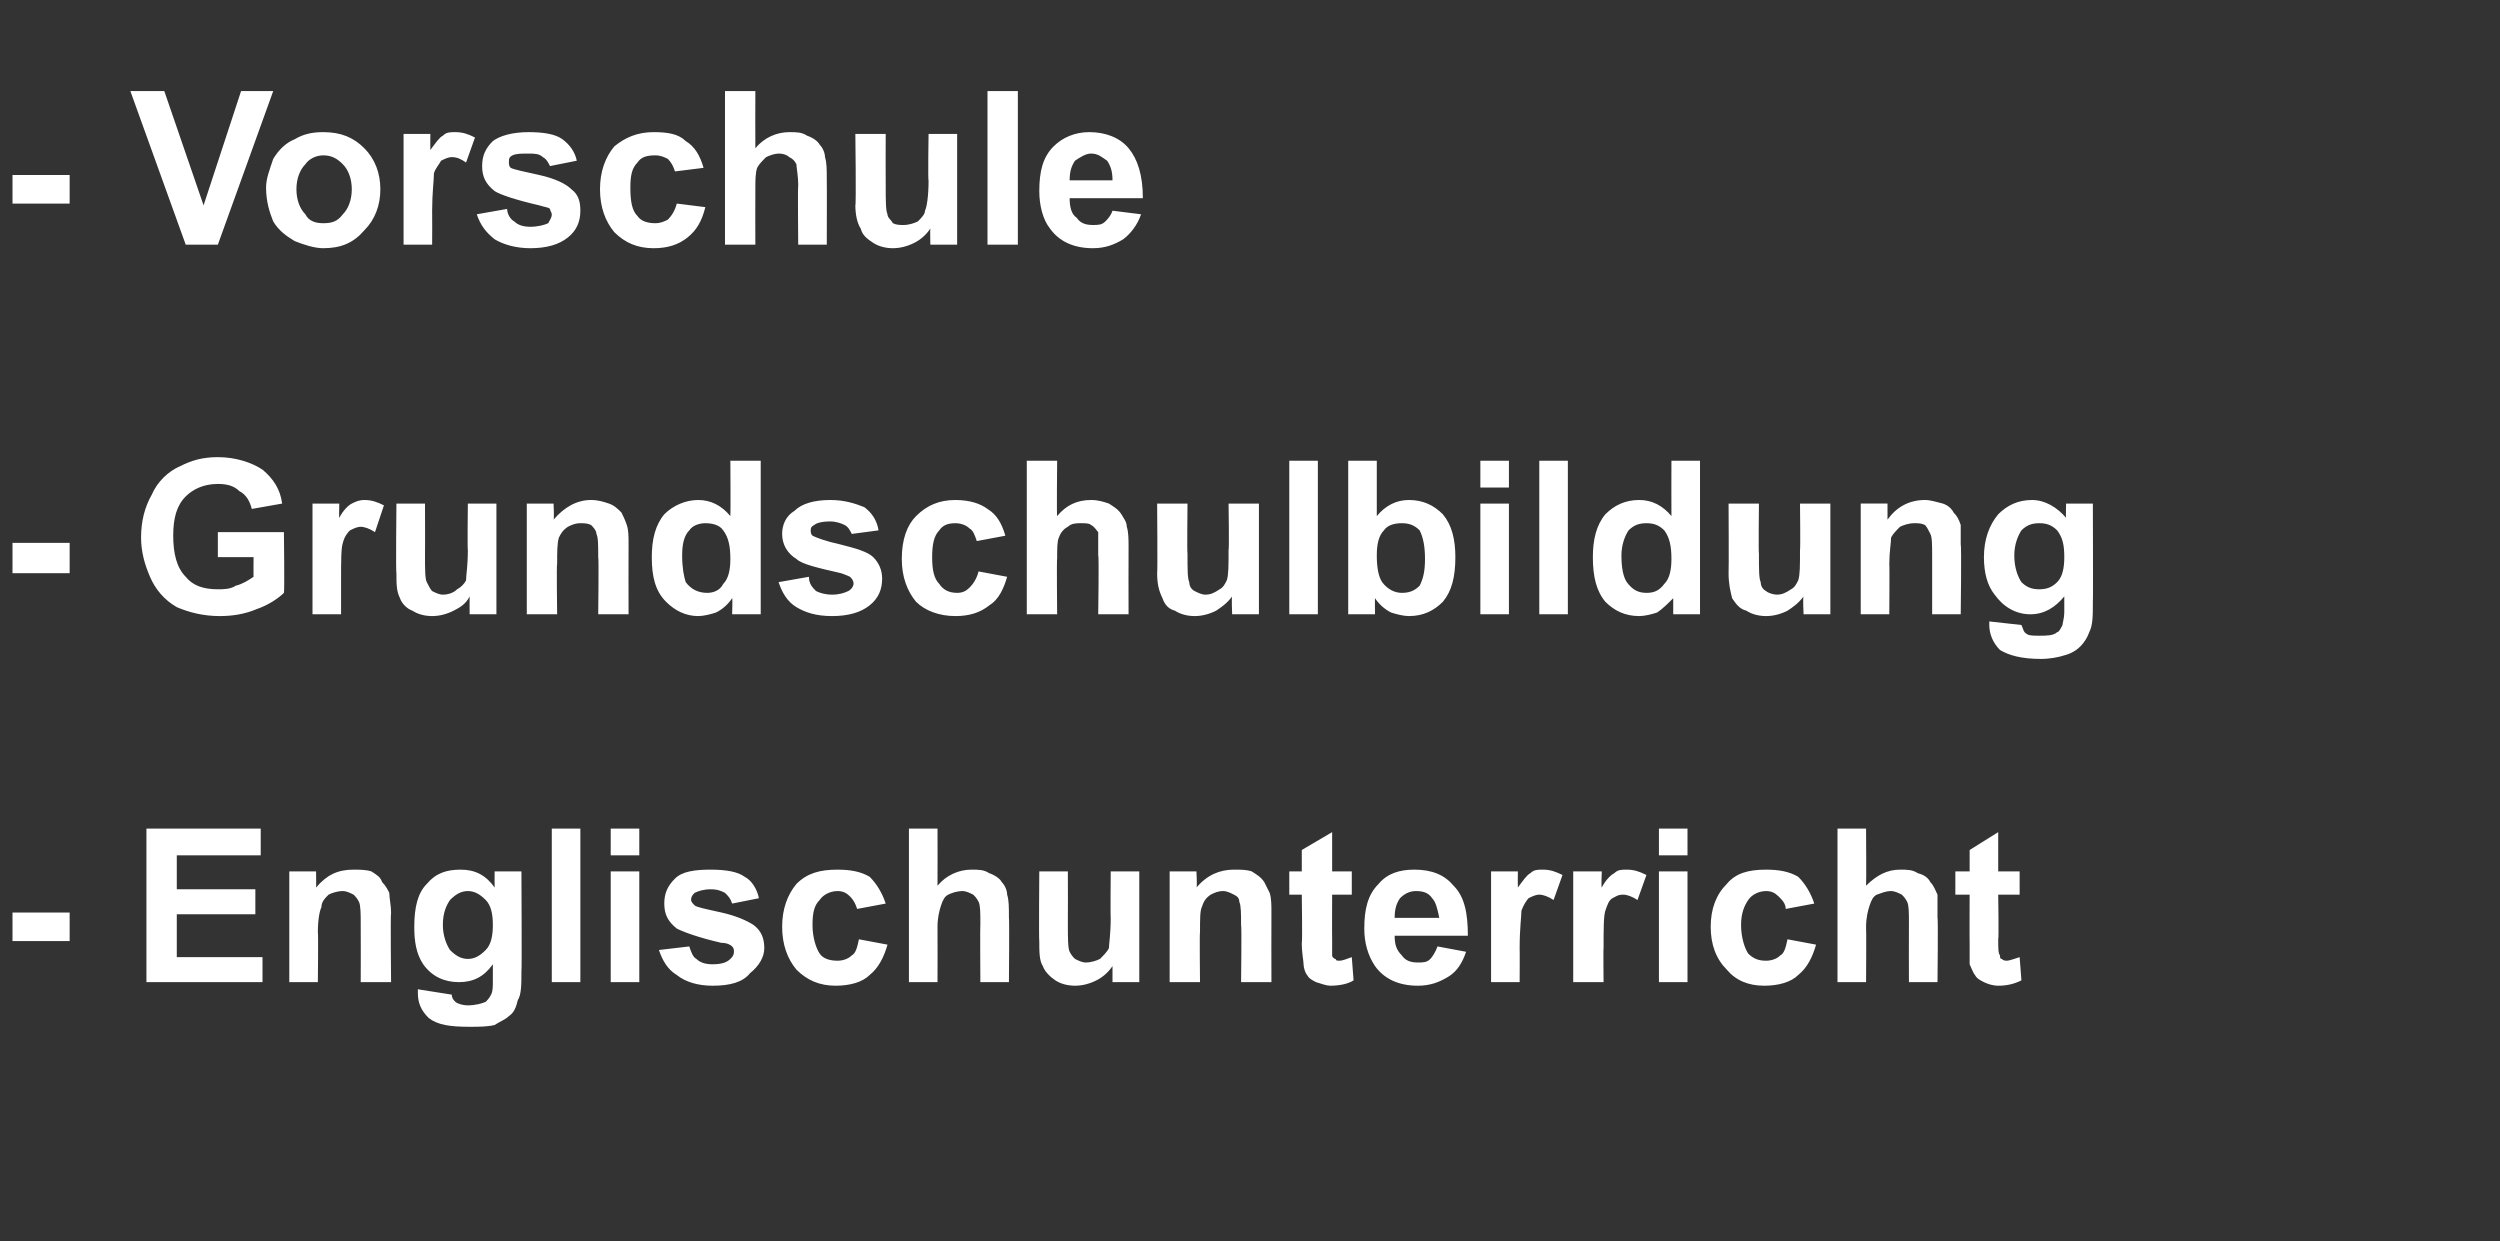 <?xml version="1.0" standalone="no"?><!DOCTYPE svg PUBLIC "-//W3C//DTD SVG 1.1//EN" "http://www.w3.org/Graphics/SVG/1.1/DTD/svg11.dtd"><svg xmlns="http://www.w3.org/2000/svg" version="1.1" width="140px" height="69.5px" viewBox="0 -5 140 69.5" style="top:-5px"><rect x="0" y="-5" width="140" height="69.5" fill="#333333" stroke="none"/><desc>Vorschule Grundschulbildung Englischunterricht</desc><defs/><g id="Polygon40376"><path d="m.7 47.7l0-1.6l3.2 0l0 1.6l-3.2 0zm7.5 2.3l0-8.6l6.4 0l0 1.5l-4.7 0l0 1.9l4.4 0l0 1.4l-4.4 0l0 2.4l4.8 0l0 1.4l-6.5 0zm13.7 0l-1.7 0c0 0 .01-3.16 0-3.2c0-.6 0-1.1-.1-1.3c-.1-.2-.2-.3-.3-.4c-.2-.1-.4-.2-.6-.2c-.3 0-.6.1-.8.2c-.2.2-.4.4-.4.7c-.1.2-.2.7-.2 1.4c.03 0 0 2.8 0 2.8l-1.6 0l0-6.2l1.5 0c0 0 .01.91 0 .9c.6-.7 1.2-1 2.1-1c.3 0 .7 0 1 .1c.3.2.5.3.6.6c.2.2.3.4.4.6c0 .3.1.7.1 1.1c-.04.05 0 3.9 0 3.9zm1.5.6c0 0 0-.1 0-.2c0 0 1.9.3 1.9.3c0 .2.1.3.2.4c.1.1.4.2.7.2c.4 0 .8-.1 1-.2c.1-.1.2-.2.3-.4c.1-.2.1-.4.1-.8c0 0 0-.9 0-.9c-.5.7-1.1 1-1.9 1c-.8 0-1.5-.3-2-1c-.4-.6-.5-1.3-.5-2.1c0-1.1.2-1.9.7-2.4c.5-.6 1.1-.8 1.9-.8c.8 0 1.4.3 1.9 1c-.01-.03 0-.9 0-.9l1.5 0c0 0 .03 5.58 0 5.6c0 .7 0 1.3-.2 1.6c-.1.4-.2.7-.5.9c-.2.2-.5.3-.8.5c-.4.1-.9.1-1.4.1c-1.1 0-1.8-.1-2.3-.5c-.4-.4-.6-.8-.6-1.4c0 0 0 0 0 0zm1.4-3.8c0 .6.2 1.1.4 1.4c.3.3.6.5 1 .5c.4 0 .7-.2 1-.5c.3-.3.4-.8.4-1.4c0-.6-.1-1.1-.4-1.4c-.3-.3-.6-.5-1-.5c-.4 0-.7.2-1 .5c-.2.3-.4.7-.4 1.4zm6.1 3.2l0-8.6l1.6 0l0 8.6l-1.6 0zm3.3-7.1l0-1.5l1.6 0l0 1.5l-1.6 0zm0 7.1l0-6.2l1.6 0l0 6.2l-1.6 0zm2.7-1.8c0 0 1.7-.2 1.7-.2c.1.3.2.6.4.7c.2.2.5.3.9.3c.5 0 .8-.1 1-.3c.1-.1.2-.2.2-.4c0-.1 0-.2-.1-.3c-.1-.1-.3-.2-.6-.2c-1.3-.3-2.1-.6-2.5-.8c-.5-.4-.7-.8-.7-1.4c0-.6.2-1 .6-1.4c.4-.4 1.1-.5 2-.5c.8 0 1.5.1 1.9.4c.4.2.7.7.8 1.2c0 0-1.5.3-1.5.3c-.1-.3-.2-.4-.4-.6c-.2-.1-.4-.2-.8-.2c-.4 0-.7.1-.9.2c-.1.1-.2.2-.2.4c0 .1.1.2.2.3c.1.1.6.2 1.5.4c.9.2 1.5.5 1.8.7c.4.3.6.7.6 1.3c0 .5-.3 1-.8 1.4c-.4.5-1.1.7-2.1.7c-.8 0-1.5-.2-2-.6c-.5-.3-.8-.8-1-1.4zm12.7-2.6c0 0-1.6.3-1.6.3c-.1-.3-.2-.5-.4-.7c-.2-.2-.4-.3-.7-.3c-.4 0-.8.2-1 .5c-.3.3-.4.7-.4 1.4c0 .7.2 1.3.4 1.6c.2.3.6.4 1 .4c.3 0 .6-.1.8-.3c.2-.1.3-.4.4-.9c0 0 1.6.3 1.6.3c-.2.7-.5 1.3-1 1.7c-.4.4-1.1.6-1.9.6c-.9 0-1.6-.3-2.2-.9c-.5-.6-.8-1.4-.8-2.4c0-1 .3-1.8.8-2.4c.6-.6 1.3-.8 2.3-.8c.7 0 1.3.1 1.8.4c.4.4.7.9.9 1.5zm2.9-4.2c0 0 .01 3.18 0 3.2c.5-.6 1.2-.9 1.9-.9c.4 0 .7 0 1 .2c.3.1.6.3.7.5c.2.2.3.5.3.7c.1.3.1.7.1 1.3c.03-.03 0 3.6 0 3.6l-1.6 0c0 0-.02-3.27 0-3.3c0-.6 0-1-.1-1.2c-.1-.2-.2-.3-.3-.4c-.2-.1-.4-.2-.6-.2c-.3 0-.6.1-.8.2c-.2.1-.3.3-.4.6c-.1.3-.2.7-.2 1.2c.01 0 0 3.1 0 3.1l-1.6 0l0-8.6l1.6 0zm9.8 8.6c0 0 0-.92 0-.9c-.2.3-.5.6-.9.8c-.4.2-.8.3-1.2.3c-.4 0-.8-.1-1.1-.3c-.3-.2-.6-.5-.7-.8c-.2-.3-.2-.8-.2-1.4c-.03.03 0-3.9 0-3.9l1.6 0c0 0 .01 2.85 0 2.9c0 .8 0 1.4.1 1.6c.1.2.2.3.3.4c.2.1.4.2.6.2c.3 0 .6-.1.8-.2c.2-.2.4-.4.5-.6c0-.2.1-.8.1-1.7c-.02.02 0-2.6 0-2.6l1.6 0l0 6.2l-1.5 0zm8.9 0l-1.7 0c0 0 .04-3.16 0-3.2c0-.6 0-1.1-.1-1.3c0-.2-.1-.3-.3-.4c-.2-.1-.4-.2-.6-.2c-.3 0-.5.1-.7.2c-.3.2-.4.4-.5.7c-.1.2-.1.7-.1 1.4c-.03 0 0 2.8 0 2.8l-1.7 0l0-6.2l1.5 0c0 0 .05.91 0 .9c.6-.7 1.3-1 2.1-1c.4 0 .7 0 1 .1c.3.2.5.3.7.6c.1.2.2.4.3.6c.1.3.1.7.1 1.1c-.01.05 0 3.9 0 3.9zm4.5-6.2l0 1.3l-1.1 0c0 0-.01 2.51 0 2.5c0 .5 0 .8 0 .9c0 .1.1.2.2.2c0 .1.1.1.2.1c.2 0 .4-.1.7-.2c0 0 .1 1.3.1 1.3c-.3.2-.8.3-1.3.3c-.2 0-.5-.1-.8-.2c-.2-.1-.4-.2-.5-.4c-.1-.1-.2-.4-.2-.6c0-.2-.1-.6-.1-1.2c.04.02 0-2.7 0-2.7l-.7 0l0-1.3l.7 0l0-1.2l1.7-1l0 2.2l1.1 0zm4.8 4.2c0 0 1.6.3 1.6.3c-.2.6-.5 1.1-1 1.4c-.5.3-1 .5-1.7.5c-1.1 0-1.9-.4-2.4-1.1c-.4-.6-.6-1.3-.6-2.1c0-1.1.2-1.9.8-2.5c.5-.6 1.2-.8 2-.8c1 0 1.7.3 2.2.9c.6.6.8 1.5.8 2.8c0 0-4.1 0-4.1 0c0 .5.1.8.4 1.1c.2.3.5.4.9.4c.3 0 .5 0 .7-.2c.1-.1.3-.4.4-.7zm.1-1.6c-.1-.5-.2-.9-.4-1.1c-.2-.3-.5-.4-.9-.4c-.3 0-.6.1-.9.4c-.2.3-.3.6-.3 1.1c0 0 2.5 0 2.5 0zm4.5 3.6l-1.6 0l0-6.2l1.5 0c0 0-.01.88 0 .9c.3-.4.5-.7.7-.8c.2-.2.4-.2.7-.2c.4 0 .7.1 1.1.3c0 0-.5 1.4-.5 1.4c-.3-.2-.6-.3-.8-.3c-.2 0-.4.1-.6.2c-.1.1-.3.4-.4.7c0 .3-.1 1-.1 2.1c.01-.01 0 1.9 0 1.9zm4.7 0l-1.7 0l0-6.2l1.6 0c0 0-.04.88 0 .9c.2-.4.5-.7.7-.8c.2-.2.4-.2.7-.2c.4 0 .7.1 1.1.3c0 0-.5 1.4-.5 1.4c-.3-.2-.6-.3-.8-.3c-.3 0-.4.1-.6.2c-.2.1-.3.4-.4.7c-.1.3-.1 1-.1 2.1c-.02-.01 0 1.9 0 1.9zm3.1-7.1l0-1.5l1.6 0l0 1.5l-1.6 0zm0 7.1l0-6.2l1.6 0l0 6.2l-1.6 0zm8.7-4.4c0 0-1.6.3-1.6.3c0-.3-.2-.5-.4-.7c-.2-.2-.4-.3-.7-.3c-.4 0-.8.2-1 .5c-.2.3-.4.7-.4 1.4c0 .7.2 1.3.4 1.6c.3.3.6.4 1 .4c.3 0 .6-.1.8-.3c.2-.1.3-.4.4-.9c0 0 1.6.3 1.6.3c-.2.7-.5 1.3-1 1.7c-.4.4-1.1.6-1.9.6c-.9 0-1.6-.3-2.1-.9c-.6-.6-.9-1.4-.9-2.4c0-1 .3-1.8.9-2.4c.5-.6 1.2-.8 2.2-.8c.7 0 1.3.1 1.8.4c.4.4.7.9.9 1.5zm2.9-4.2c0 0 .02 3.18 0 3.2c.6-.6 1.2-.9 1.9-.9c.4 0 .7 0 1 .2c.4.1.6.3.7.5c.2.2.3.5.4.7c0 .3 0 .7 0 1.3c.04-.03 0 3.6 0 3.6l-1.6 0c0 0-.01-3.27 0-3.3c0-.6 0-1-.1-1.2c-.1-.2-.2-.3-.3-.4c-.2-.1-.4-.2-.6-.2c-.3 0-.5.1-.8.2c-.2.1-.3.3-.4.6c-.1.3-.2.7-.2 1.2c.02 0 0 3.1 0 3.1l-1.6 0l0-8.6l1.6 0zm8.6 2.4l0 1.3l-1.2 0c0 0 .04 2.51 0 2.5c0 .5 0 .8.1.9c0 .1 0 .2.1.2c.1.1.2.1.3.1c.1 0 .4-.1.7-.2c0 0 .1 1.3.1 1.3c-.4.2-.8.3-1.3.3c-.3 0-.6-.1-.8-.2c-.2-.1-.4-.2-.5-.4c-.1-.1-.2-.4-.3-.6c0-.2 0-.6 0-1.2c-.01.02 0-2.7 0-2.7l-.8 0l0-1.3l.8 0l0-1.2l1.6-1l0 2.2l1.2 0z" stroke="none" fill="#fff"/></g><g id="Polygon40375"><path d="m.7 27.1l0-1.7l3.2 0l0 1.7l-3.2 0zm11.5-.9l0-1.4l3.7 0c0 0 .04 3.39 0 3.4c-.3.3-.9.7-1.5.9c-.7.3-1.4.4-2.1.4c-.9 0-1.7-.2-2.4-.5c-.7-.4-1.2-1-1.5-1.7c-.3-.7-.5-1.4-.5-2.2c0-.9.2-1.7.6-2.4c.3-.7.9-1.3 1.6-1.6c.6-.3 1.2-.5 2.1-.5c1 0 1.9.3 2.5.7c.6.5 1 1.1 1.1 1.9c0 0-1.7.3-1.7.3c-.1-.4-.3-.8-.7-1c-.3-.3-.7-.4-1.2-.4c-.8 0-1.4.3-1.8.7c-.5.5-.7 1.2-.7 2.2c0 1 .2 1.8.7 2.3c.4.5 1 .7 1.8.7c.3 0 .7 0 1-.2c.4-.1.7-.3 1-.5c-.01.01 0-1.1 0-1.1l-2 0zm6.9 3.2l-1.6 0l0-6.2l1.5 0c0 0-.02.84 0 .8c.2-.4.5-.7.7-.8c.2-.1.4-.2.7-.2c.4 0 .7.1 1.1.3c0 0-.5 1.5-.5 1.5c-.3-.2-.6-.3-.8-.3c-.2 0-.4.1-.6.2c-.1.1-.3.3-.4.7c-.1.3-.1 1-.1 2.1c0-.05 0 1.9 0 1.9zm7.2 0c0 0-.01-.96 0-1c-.2.4-.5.6-.9.8c-.4.2-.8.3-1.2.3c-.4 0-.8-.1-1.1-.3c-.3-.1-.6-.4-.7-.7c-.2-.4-.2-.8-.2-1.4c-.04-.01 0-3.9 0-3.9l1.6 0c0 0 .01 2.81 0 2.8c0 .9 0 1.4.1 1.6c.1.2.2.4.3.5c.2.1.4.2.6.2c.3 0 .6-.1.8-.3c.2-.1.4-.3.5-.5c0-.3.1-.8.1-1.7c-.03-.02 0-2.6 0-2.6l1.6 0l0 6.2l-1.5 0zm8.9 0l-1.7 0c0 0 .04-3.2 0-3.2c0-.7 0-1.1-.1-1.3c0-.2-.2-.4-.3-.5c-.2-.1-.4-.1-.6-.1c-.3 0-.5.1-.7.2c-.3.2-.4.4-.5.6c-.1.3-.1.8-.1 1.5c-.04-.04 0 2.8 0 2.8l-1.7 0l0-6.2l1.5 0c0 0 .04.87 0 .9c.6-.7 1.3-1.1 2.1-1.1c.4 0 .7.1 1 .2c.3.1.5.3.7.5c.1.2.2.4.3.7c.1.3.1.6.1 1.1c-.01.01 0 3.9 0 3.9zm7.4 0l-1.6 0c0 0 .03-.94 0-.9c-.2.3-.5.6-.9.8c-.3.1-.7.2-1 .2c-.7 0-1.3-.3-1.8-.8c-.6-.6-.8-1.4-.8-2.5c0-1 .2-1.8.7-2.4c.5-.5 1.2-.8 1.9-.8c.7 0 1.3.3 1.8.9c.02-.02 0-3.1 0-3.1l1.7 0l0 8.6zm-4.4-3.3c0 .7.1 1.2.2 1.5c.3.4.7.6 1.2.6c.3 0 .7-.1.9-.5c.3-.3.4-.8.4-1.4c0-.7-.1-1.2-.4-1.6c-.2-.3-.6-.4-1-.4c-.3 0-.7.1-.9.4c-.3.3-.4.8-.4 1.4zm5.4 1.5c0 0 1.7-.3 1.7-.3c0 .4.2.6.4.8c.2.1.5.2.9.2c.4 0 .7-.1.9-.2c.2-.1.3-.3.3-.4c0-.2-.1-.3-.2-.4c0 0-.2-.1-.5-.2c-1.3-.3-2.2-.5-2.5-.8c-.5-.3-.8-.8-.8-1.4c0-.5.2-1 .7-1.3c.4-.4 1.1-.6 2-.6c.8 0 1.4.2 1.9.4c.4.3.7.7.8 1.3c0 0-1.5.2-1.5.2c-.1-.2-.2-.4-.4-.5c-.2-.1-.5-.2-.8-.2c-.5 0-.8.1-.9.2c-.2.1-.2.2-.2.3c0 .1 0 .2.1.3c.2.1.7.3 1.6.5c.8.2 1.5.4 1.8.7c.3.3.5.7.5 1.2c0 .6-.2 1.1-.7 1.5c-.5.4-1.2.6-2.1.6c-.9 0-1.5-.2-2-.5c-.5-.3-.8-.8-1-1.4zm12.7-2.6c0 0-1.6.3-1.6.3c-.1-.3-.2-.6-.4-.7c-.2-.2-.5-.3-.8-.3c-.4 0-.7.1-.9.4c-.3.3-.4.8-.4 1.5c0 .7.1 1.2.4 1.5c.2.3.5.5 1 .5c.3 0 .5-.1.7-.3c.2-.2.4-.5.5-.9c0 0 1.6.3 1.6.3c-.2.7-.5 1.3-1 1.6c-.5.4-1.1.6-1.9.6c-.9 0-1.7-.3-2.2-.8c-.5-.6-.8-1.4-.8-2.4c0-1.1.3-1.9.8-2.4c.6-.6 1.3-.9 2.2-.9c.8 0 1.4.2 1.8.5c.5.3.8.8 1 1.5zm2.9-4.2c0 0-.03 3.14 0 3.1c.5-.6 1.1-.9 1.9-.9c.4 0 .7.1 1 .2c.3.2.5.3.7.6c.1.2.3.4.3.7c.1.3.1.7.1 1.2c-.01.03 0 3.7 0 3.7l-1.7 0c0 0 .05-3.31 0-3.3c0-.7 0-1.1 0-1.3c-.1-.1-.2-.3-.4-.4c-.1-.1-.3-.1-.6-.1c-.2 0-.5 0-.7.2c-.2.1-.4.3-.5.6c-.1.2-.1.6-.1 1.2c-.03-.04 0 3.1 0 3.1l-1.7 0l0-8.6l1.7 0zm9.8 8.6c0 0-.04-.96 0-1c-.3.4-.6.6-.9.8c-.4.2-.8.3-1.2.3c-.4 0-.8-.1-1.1-.3c-.4-.1-.6-.4-.7-.7c-.2-.4-.3-.8-.3-1.4c.03-.01 0-3.9 0-3.9l1.7 0c0 0-.03 2.81 0 2.8c0 .9 0 1.4.1 1.6c0 .2.1.4.3.5c.2.1.4.2.6.2c.3 0 .5-.1.8-.3c.2-.1.3-.3.4-.5c.1-.3.1-.8.1-1.7c.04-.02 0-2.6 0-2.6l1.7 0l0 6.2l-1.5 0zm3.2 0l0-8.6l1.6 0l0 8.6l-1.6 0zm3.3 0l0-8.6l1.6 0c0 0 0 3.08 0 3.1c.5-.6 1.1-.9 1.8-.9c.8 0 1.4.3 1.9.8c.5.6.7 1.4.7 2.4c0 1.1-.2 1.9-.7 2.5c-.5.5-1.1.8-1.9.8c-.3 0-.7-.1-1-.2c-.4-.2-.7-.5-.9-.8c-.01-.04 0 .9 0 .9l-1.5 0zm1.6-3.3c0 .7.1 1.2.3 1.5c.3.4.7.6 1.1.6c.4 0 .7-.1 1-.4c.2-.4.3-.8.3-1.5c0-.7-.1-1.2-.3-1.6c-.3-.3-.6-.4-1-.4c-.4 0-.8.1-1 .4c-.3.3-.4.8-.4 1.4zm5.8-3.8l0-1.5l1.6 0l0 1.5l-1.6 0zm0 7.1l0-6.2l1.6 0l0 6.2l-1.6 0zm3.3 0l0-8.6l1.6 0l0 8.6l-1.6 0zm9 0l-1.5 0c0 0 0-.94 0-.9c-.3.3-.6.6-.9.8c-.3.1-.7.2-1 .2c-.8 0-1.4-.3-1.9-.8c-.5-.6-.7-1.4-.7-2.5c0-1 .2-1.8.7-2.4c.5-.5 1.1-.8 1.9-.8c.7 0 1.3.3 1.8.9c-.01-.02 0-3.1 0-3.1l1.6 0l0 8.6zm-4.4-3.3c0 .7.1 1.2.3 1.5c.3.4.6.6 1.1.6c.4 0 .7-.1 1-.5c.3-.3.4-.8.4-1.4c0-.7-.1-1.2-.4-1.6c-.3-.3-.6-.4-1-.4c-.4 0-.7.1-1 .4c-.2.3-.4.8-.4 1.4zm10.2 3.3c0 0-.05-.96 0-1c-.3.4-.6.6-.9.8c-.4.2-.8.3-1.2.3c-.4 0-.8-.1-1.1-.3c-.4-.1-.6-.4-.8-.7c-.1-.4-.2-.8-.2-1.4c.02-.01 0-3.9 0-3.9l1.7 0c0 0-.03 2.81 0 2.8c0 .9 0 1.4.1 1.6c0 .2.1.4.3.5c.1.1.4.2.6.2c.3 0 .5-.1.8-.3c.2-.1.3-.3.4-.5c.1-.3.1-.8.1-1.7c.03-.02 0-2.6 0-2.6l1.7 0l0 6.2l-1.5 0zm8.8 0l-1.6 0c0 0 0-3.2 0-3.2c0-.7 0-1.1-.1-1.3c-.1-.2-.2-.4-.3-.5c-.2-.1-.4-.1-.6-.1c-.3 0-.6.1-.8.2c-.2.2-.4.4-.5.6c0 .3-.1.8-.1 1.5c.02-.04 0 2.8 0 2.8l-1.6 0l0-6.2l1.5 0c0 0 0 .87 0 .9c.5-.7 1.2-1.1 2.1-1.1c.3 0 .6.1 1 .2c.3.1.5.3.6.5c.2.2.3.4.4.7c0 .3 0 .6 0 1.1c.05.01 0 3.9 0 3.9zm1.6.6c0-.1 0-.1 0-.2c0 0 1.8.2 1.8.2c.1.2.1.4.3.5c.1.1.4.1.7.1c.4 0 .8 0 1-.2c.1 0 .2-.2.3-.4c0-.1.1-.4.1-.7c0 0 0-.9 0-.9c-.5.6-1.1 1-1.9 1c-.8 0-1.5-.4-2-1.1c-.4-.5-.6-1.2-.6-2.1c0-1 .3-1.8.8-2.4c.5-.5 1.1-.8 1.9-.8c.7 0 1.4.4 1.9 1c-.02.03 0-.8 0-.8l1.5 0c0 0 .02 5.54 0 5.5c0 .8 0 1.3-.2 1.7c-.1.3-.3.6-.5.8c-.2.2-.5.4-.9.5c-.3.1-.8.2-1.3.2c-1.1 0-1.8-.2-2.3-.5c-.4-.4-.6-.9-.6-1.4c0 0 0 0 0 0zm1.4-3.9c0 .7.2 1.2.4 1.5c.3.3.6.4 1 .4c.4 0 .7-.1 1-.4c.3-.3.4-.8.4-1.4c0-.7-.1-1.1-.4-1.5c-.3-.3-.6-.4-1-.4c-.4 0-.7.1-1 .4c-.2.3-.4.8-.4 1.4z" stroke="none" fill="#fff"/></g><g id="Polygon40374"><path d="m.7 6.4l0-1.6l3.2 0l0 1.6l-3.2 0zm9.7 2.3l-3.1-8.6l1.9 0l2.2 6.4l2.1-6.4l1.8 0l-3.1 8.6l-1.8 0zm4.5-3.2c0-.5.2-1 .4-1.6c.3-.5.7-.9 1.2-1.1c.5-.3 1-.4 1.6-.4c1 0 1.7.3 2.3.9c.6.6.9 1.4.9 2.3c0 .9-.3 1.7-.9 2.3c-.6.7-1.3 1-2.3 1c-.5 0-1.1-.2-1.6-.4c-.5-.3-.9-.6-1.2-1.1c-.2-.5-.4-1.1-.4-1.9zm1.7.1c0 .6.2 1.1.5 1.4c.2.4.6.5 1 .5c.5 0 .8-.1 1.1-.5c.3-.3.5-.8.5-1.4c0-.6-.2-1.1-.5-1.4c-.3-.3-.6-.5-1.1-.5c-.4 0-.8.2-1 .5c-.3.3-.5.8-.5 1.4zm7.6 3.1l-1.6 0l0-6.2l1.5 0c0 0-.01.9 0 .9c.3-.4.5-.7.7-.8c.2-.2.4-.2.7-.2c.4 0 .7.1 1.1.3c0 0-.5 1.4-.5 1.4c-.3-.2-.5-.3-.8-.3c-.2 0-.4.1-.6.2c-.1.2-.3.4-.4.7c0 .4-.1 1.1-.1 2.1c.01.01 0 1.9 0 1.9zm2.5-1.7c0 0 1.7-.3 1.7-.3c0 .3.2.6.4.7c.2.2.5.3.9.3c.4 0 .8-.1 1-.2c.1-.2.2-.3.2-.5c0-.1-.1-.2-.1-.3c-.1-.1-.3-.1-.6-.2c-1.3-.3-2.2-.6-2.5-.8c-.5-.4-.7-.8-.7-1.4c0-.6.2-1 .6-1.4c.4-.3 1.1-.5 2-.5c.8 0 1.5.1 1.9.4c.4.3.7.7.8 1.2c0 0-1.5.3-1.5.3c-.1-.2-.2-.4-.4-.5c-.2-.2-.5-.2-.8-.2c-.4 0-.7 0-.9.1c-.2.1-.2.2-.2.4c0 .1 0 .2.1.3c.2.1.7.2 1.6.4c.9.2 1.5.5 1.8.8c.4.3.5.7.5 1.2c0 .6-.2 1.1-.7 1.5c-.5.4-1.2.6-2.1.6c-.8 0-1.5-.2-2-.5c-.5-.4-.8-.8-1-1.4zm12.7-2.6c0 0-1.6.2-1.6.2c-.1-.3-.2-.5-.4-.7c-.2-.1-.4-.2-.7-.2c-.5 0-.8.1-1 .4c-.3.3-.4.7-.4 1.4c0 .8.1 1.3.4 1.6c.2.3.6.4 1 .4c.3 0 .5-.1.7-.2c.2-.2.4-.5.5-.9c0 0 1.6.2 1.6.2c-.2.8-.5 1.3-1 1.7c-.5.4-1.1.6-1.9.6c-.9 0-1.6-.3-2.2-.9c-.5-.6-.8-1.4-.8-2.4c0-1 .3-1.8.8-2.4c.6-.5 1.3-.8 2.2-.8c.8 0 1.4.1 1.8.5c.5.3.8.8 1 1.5zm2.9-4.3c0 0-.01 3.2 0 3.2c.5-.6 1.2-.9 1.9-.9c.4 0 .7 0 1 .2c.3.1.6.3.7.5c.2.2.3.5.3.7c.1.3.1.7.1 1.3c.01-.01 0 3.6 0 3.6l-1.6 0c0 0-.03-3.25 0-3.3c0-.6-.1-1-.1-1.2c-.1-.2-.2-.3-.4-.4c-.1-.1-.3-.2-.6-.2c-.2 0-.5.1-.7.2c-.2.2-.4.4-.5.6c-.1.3-.1.7-.1 1.2c-.01.02 0 3.1 0 3.1l-1.7 0l0-8.6l1.7 0zm9.8 8.6c0 0-.02-.9 0-.9c-.2.3-.5.6-.9.8c-.4.2-.8.3-1.2.3c-.4 0-.8-.1-1.1-.3c-.3-.2-.6-.4-.7-.8c-.2-.3-.3-.8-.3-1.3c.05-.05 0-4 0-4l1.7 0c0 0-.01 2.87 0 2.9c0 .8 0 1.4.1 1.6c0 .2.2.3.3.5c.2.1.4.1.6.1c.3 0 .6-.1.8-.2c.2-.2.4-.4.4-.6c.1-.2.2-.8.2-1.7c-.04.04 0-2.6 0-2.6l1.6 0l0 6.2l-1.5 0zm3.2 0l0-8.6l1.7 0l0 8.6l-1.7 0zm7-1.9c0 0 1.6.2 1.6.2c-.2.6-.6 1.1-1 1.4c-.5.3-1 .5-1.7.5c-1.1 0-1.9-.4-2.4-1.1c-.4-.5-.6-1.3-.6-2.1c0-1.1.2-1.9.8-2.5c.5-.5 1.2-.8 2-.8c.9 0 1.7.3 2.2.9c.5.6.8 1.5.8 2.8c0 0-4.1 0-4.1 0c0 .5.1.9.4 1.1c.2.3.5.4.9.4c.3 0 .5 0 .7-.2c.1-.1.3-.3.4-.6zm0-1.7c0-.5-.1-.8-.3-1.1c-.3-.2-.5-.4-.9-.4c-.3 0-.6.2-.9.4c-.2.3-.3.6-.3 1.1c0 0 2.4 0 2.4 0z" stroke="none" fill="#fff"/></g></svg>
